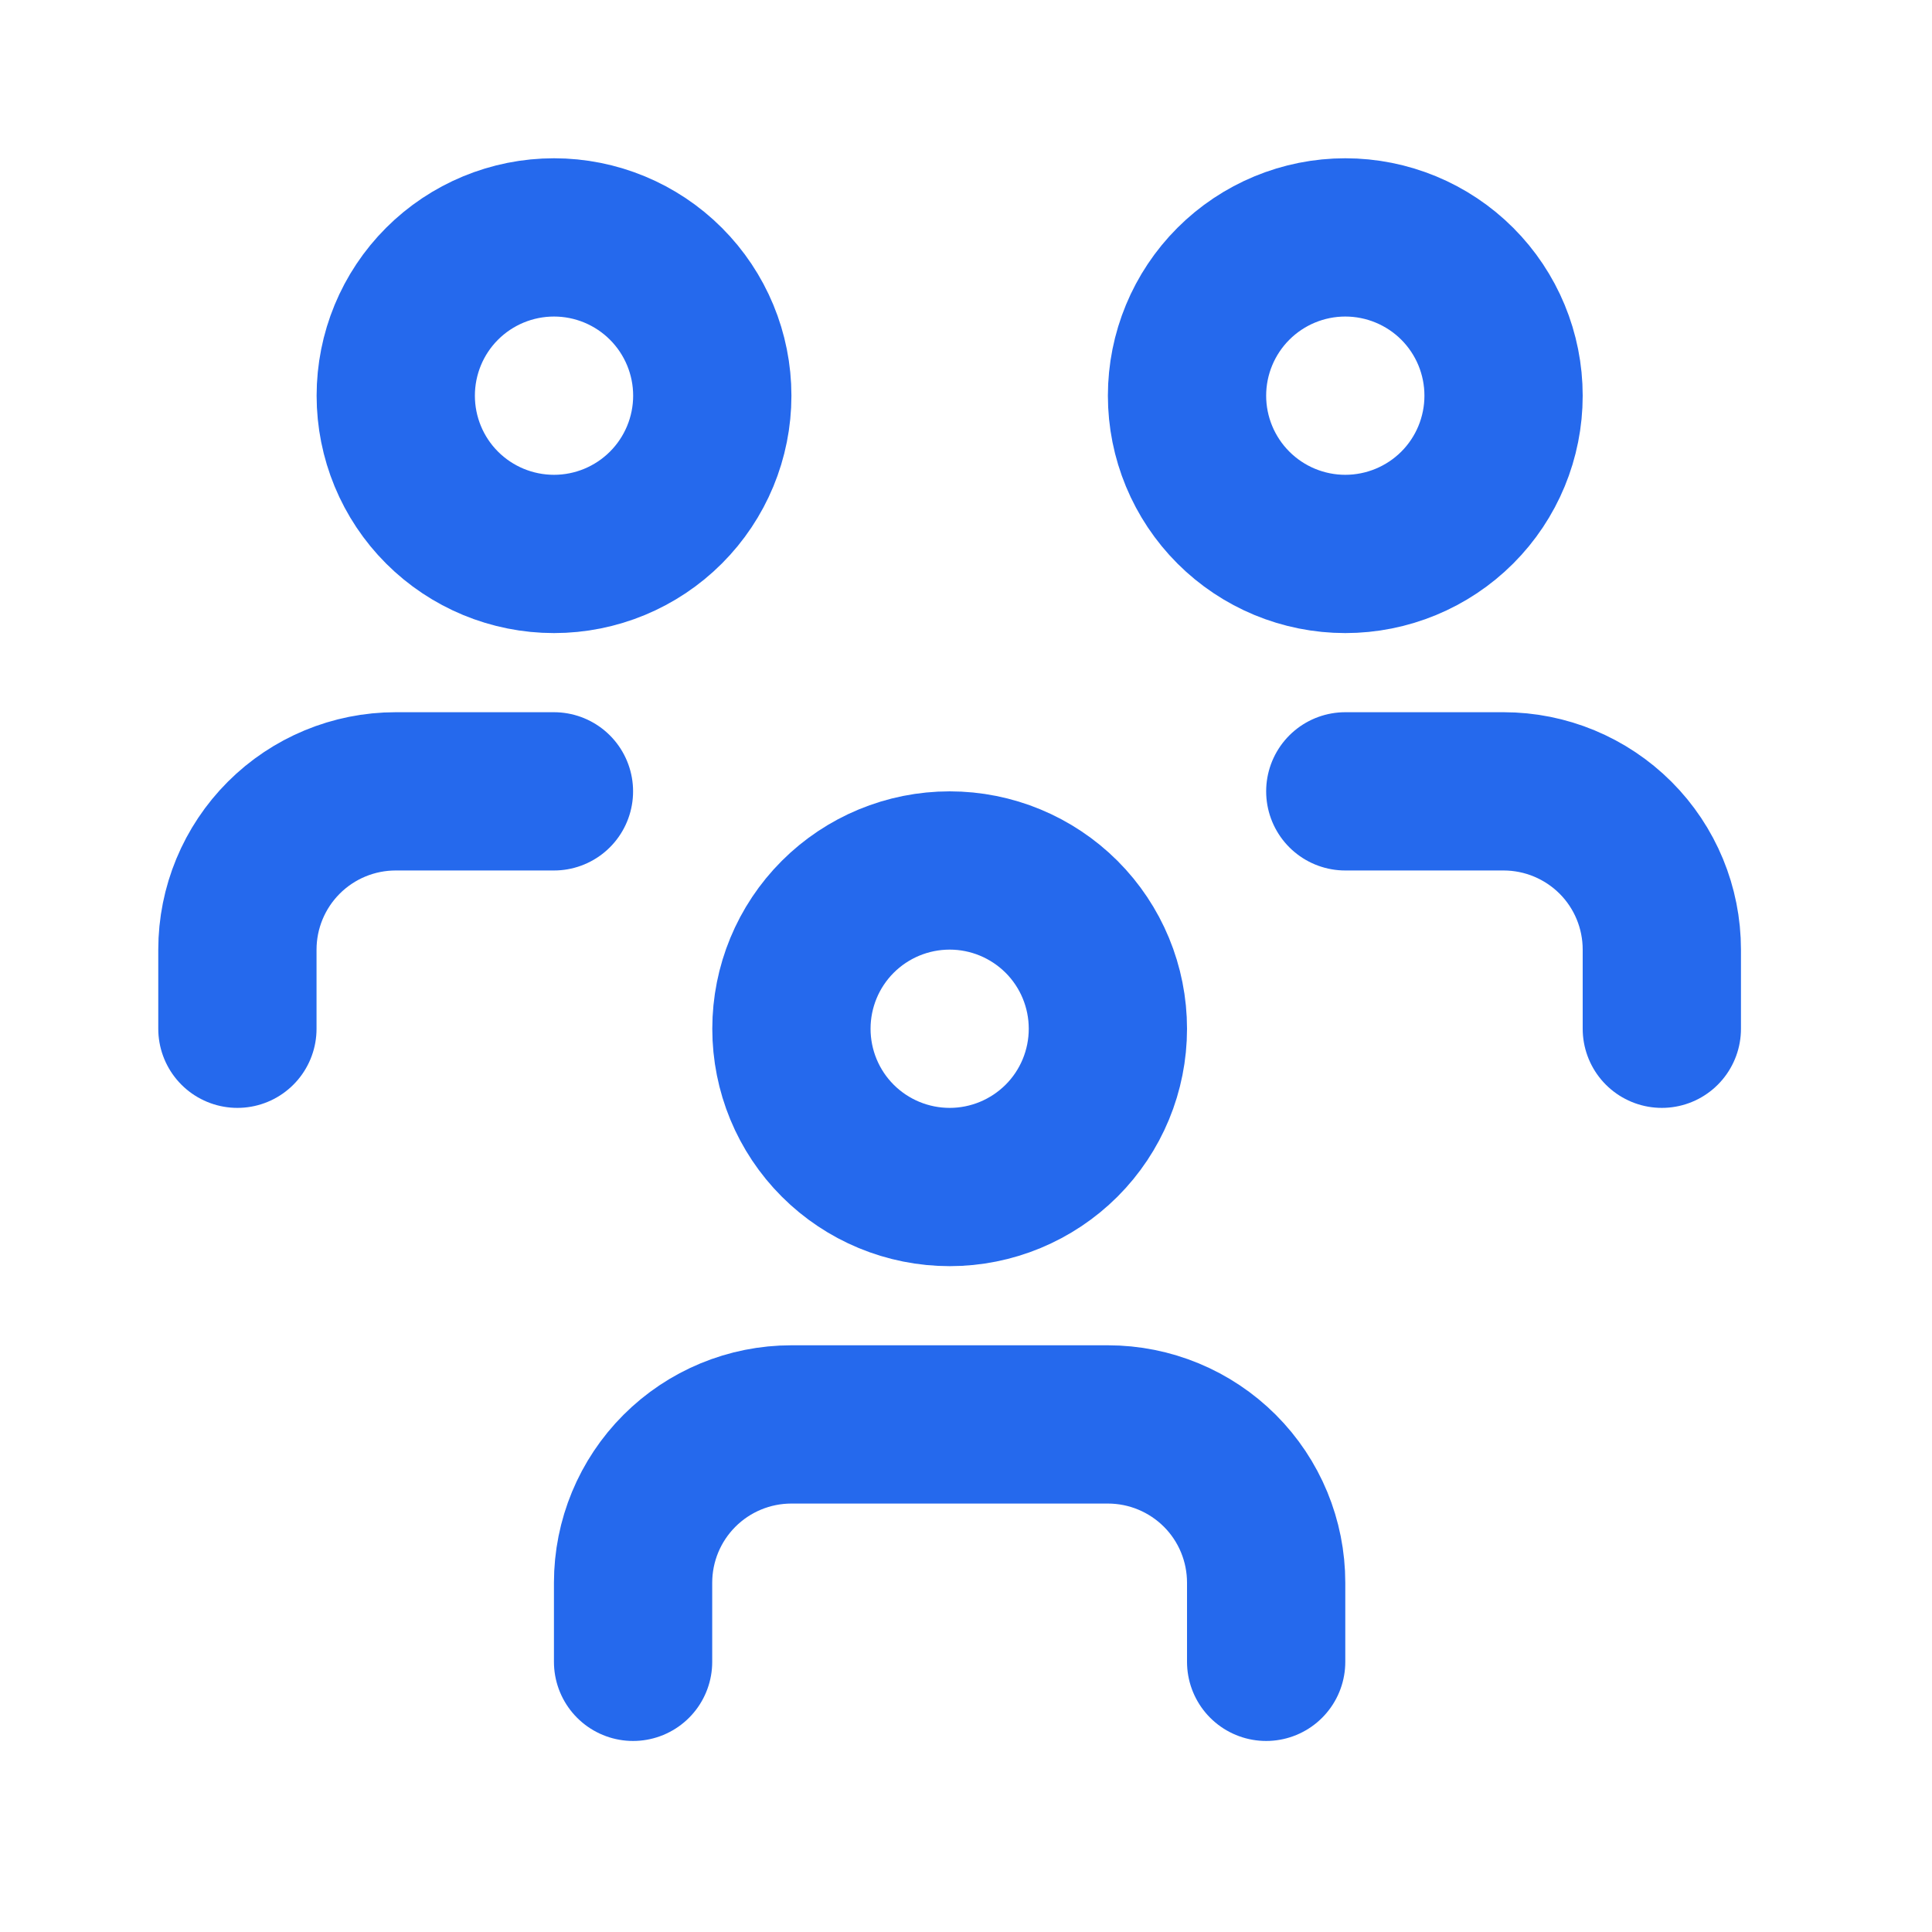 <?xml version="1.0" encoding="utf-8"?>
<svg xmlns="http://www.w3.org/2000/svg" fill="none" height="100%" overflow="visible" preserveAspectRatio="none" style="display: block;" viewBox="0 0 25 25" width="100%">
<g clip-path="url(#clip0_0_1408)" id="Frame">
<g id="Vector">
</g>
<path d="M10.241 13.312C10.241 13.855 10.456 14.376 10.84 14.76C11.224 15.144 11.745 15.36 12.289 15.36C12.832 15.36 13.352 15.144 13.737 14.76C14.121 14.376 14.336 13.855 14.336 13.312C14.336 12.769 14.121 12.248 13.737 11.864C13.352 11.48 12.832 11.264 12.289 11.264C11.745 11.264 11.224 11.48 10.84 11.864C10.456 12.248 10.241 12.769 10.241 13.312Z" id="Vector_2" stroke="#2569ED" stroke-linecap="round" stroke-width="2.048"/>
<path d="M8.192 21.504V20.48C8.192 19.937 8.408 19.416 8.792 19.032C9.176 18.648 9.697 18.432 10.24 18.432H14.336C14.88 18.432 15.4 18.648 15.785 19.032C16.169 19.416 16.384 19.937 16.384 20.48V21.504" id="Vector_3" stroke="#2569ED" stroke-linecap="round" stroke-width="2.048"/>
<path d="M15.36 5.12C15.36 5.663 15.576 6.184 15.96 6.568C16.344 6.952 16.865 7.168 17.408 7.168C17.951 7.168 18.473 6.952 18.857 6.568C19.241 6.184 19.456 5.663 19.456 5.12C19.456 4.577 19.241 4.056 18.857 3.672C18.473 3.288 17.951 3.072 17.408 3.072C16.865 3.072 16.344 3.288 15.96 3.672C15.576 4.056 15.36 4.577 15.36 5.12Z" id="Vector_4" stroke="#2569ED" stroke-linecap="round" stroke-width="2.048"/>
<path d="M17.408 10.24H19.456C20 10.24 20.52 10.456 20.905 10.84C21.289 11.224 21.504 11.745 21.504 12.288V13.312" id="Vector_5" stroke="#2569ED" stroke-linecap="round" stroke-width="2.048"/>
<path d="M5.121 5.12C5.121 5.663 5.336 6.184 5.72 6.568C6.104 6.952 6.625 7.168 7.169 7.168C7.712 7.168 8.233 6.952 8.617 6.568C9.001 6.184 9.217 5.663 9.217 5.12C9.217 4.577 9.001 4.056 8.617 3.672C8.233 3.288 7.712 3.072 7.169 3.072C6.625 3.072 6.104 3.288 5.72 3.672C5.336 4.056 5.121 4.577 5.121 5.12Z" id="Vector_6" stroke="#2569ED" stroke-linecap="round" stroke-width="2.048"/>
<path d="M3.072 13.312V12.288C3.072 11.745 3.288 11.224 3.672 10.84C4.056 10.456 4.577 10.24 5.12 10.24H7.168" id="Vector_7" stroke="#2569ED" stroke-linecap="round" stroke-width="2.048"/>
</g>
<defs>
<clipPath id="clip0_0_1408">
<rect fill="white" height="24.576" width="24.576"/>
</clipPath>
</defs>
</svg>